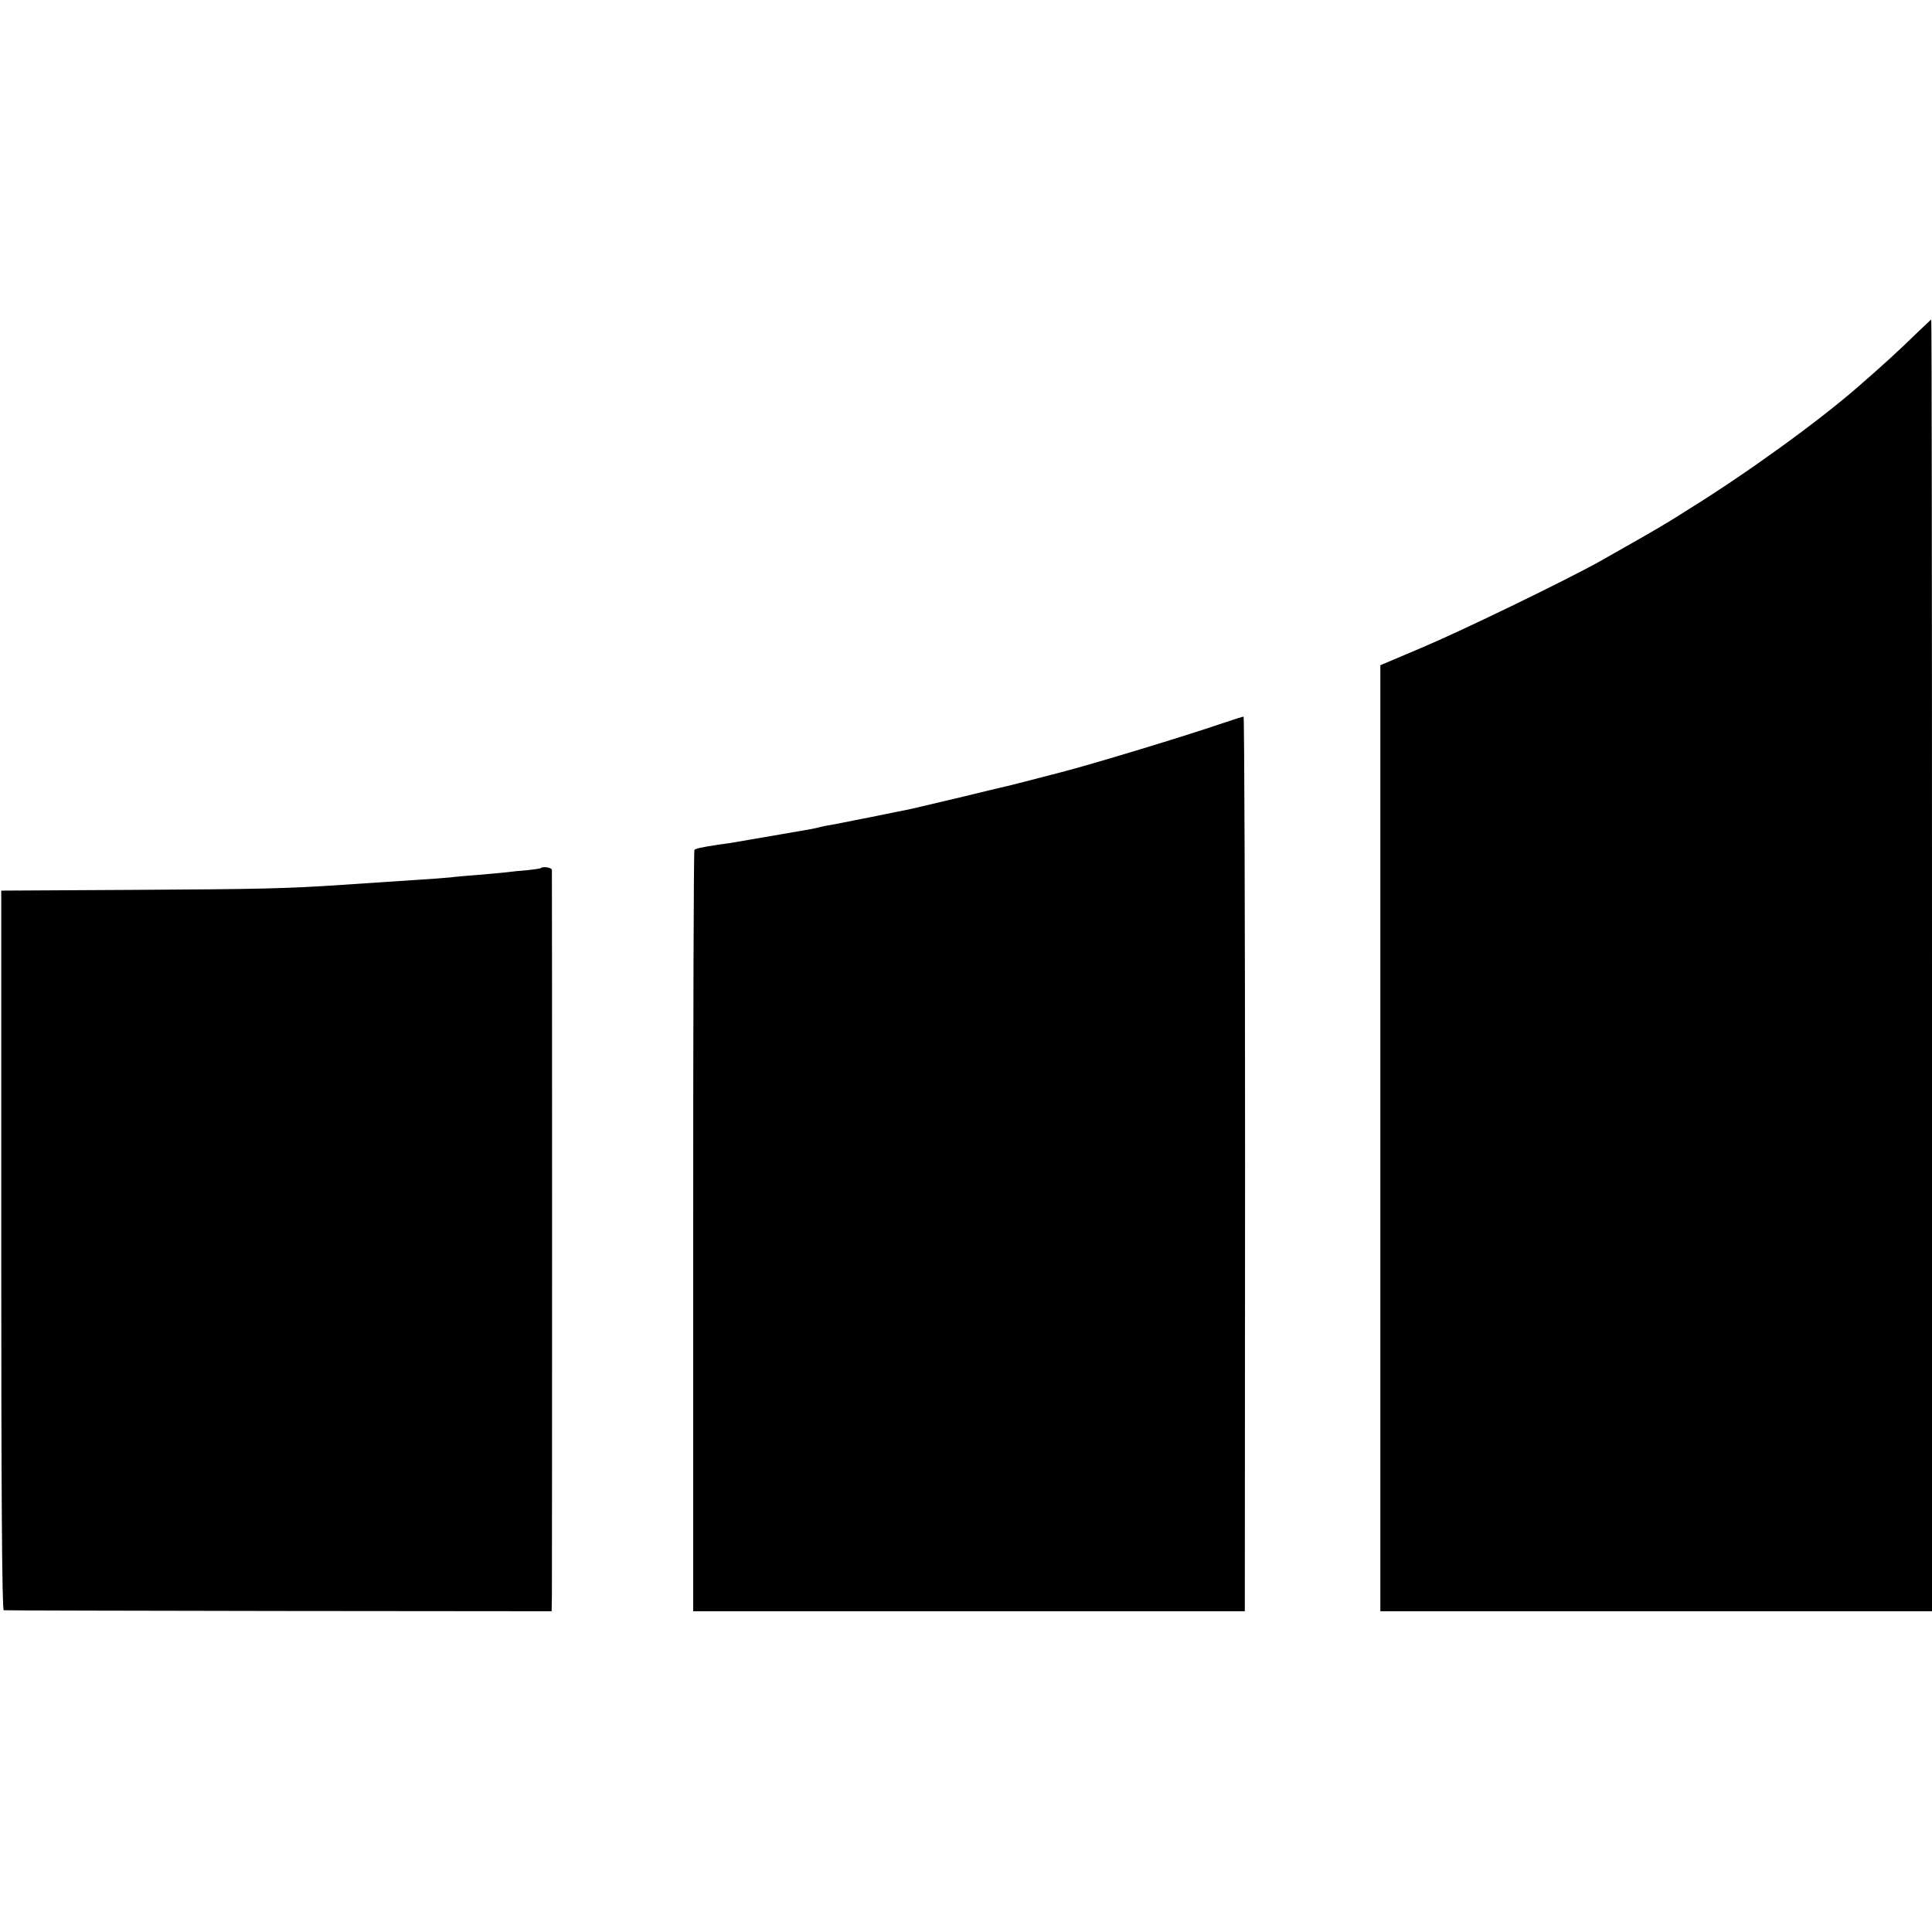 <?xml version="1.0" standalone="no"?>
<!DOCTYPE svg PUBLIC "-//W3C//DTD SVG 20010904//EN"
 "http://www.w3.org/TR/2001/REC-SVG-20010904/DTD/svg10.dtd">
<svg version="1.0" xmlns="http://www.w3.org/2000/svg"
 width="774pt" height="774pt" viewBox="0 0 774 774"
 preserveAspectRatio="xMidYMid meet">
<g transform="translate(0,774) scale(0.1,-0.1)"
fill="#000000" stroke="none">
<path d="M7670 6397 c-59 -58 -130 -123 -221 -202 -162 -142 -451 -351 -685
-496 -38 -24 -79 -50 -90 -56 -22 -14 -153 -89 -263 -151 -136 -76 -552 -278
-718 -348 l-163 -69 0 -1895 0 -1895 1105 0 1105 0 0 2587 c0 1424 -1 2588 -3
2588 -1 0 -31 -29 -67 -63z"/>
<path d="M4905 4845 c-157 -54 -527 -166 -655 -199 -130 -34 -228 -59 -240
-61 -8 -2 -73 -17 -145 -35 -157 -37 -214 -51 -240 -56 -11 -2 -42 -8 -70 -14
-55 -11 -87 -18 -125 -25 -14 -3 -36 -7 -50 -10 -14 -3 -37 -7 -52 -10 -15 -2
-35 -6 -45 -9 -10 -3 -31 -7 -48 -10 -48 -8 -268 -46 -290 -50 -11 -2 -42 -7
-68 -10 -70 -11 -89 -15 -95 -21 -3 -3 -5 -690 -5 -1527 l0 -1523 1105 0 1105
0 1 1792 c0 986 -3 1793 -6 1792 -4 0 -38 -11 -77 -24z"/>
<path d="M2166 4262 c-2 -2 -26 -5 -52 -8 -27 -2 -67 -6 -89 -9 -22 -2 -71 -7
-110 -10 -38 -3 -88 -7 -110 -10 -22 -2 -83 -7 -135 -10 -128 -9 -188 -12
-300 -20 -225 -15 -323 -17 -830 -20 l-535 -3 0 -1441 c0 -954 3 -1441 10
-1442 5 -1 502 -2 1103 -3 l1092 -1 1 60 c1 81 1 2897 0 2910 -1 10 -37 15
-45 7z"/>
</g>
</svg>
